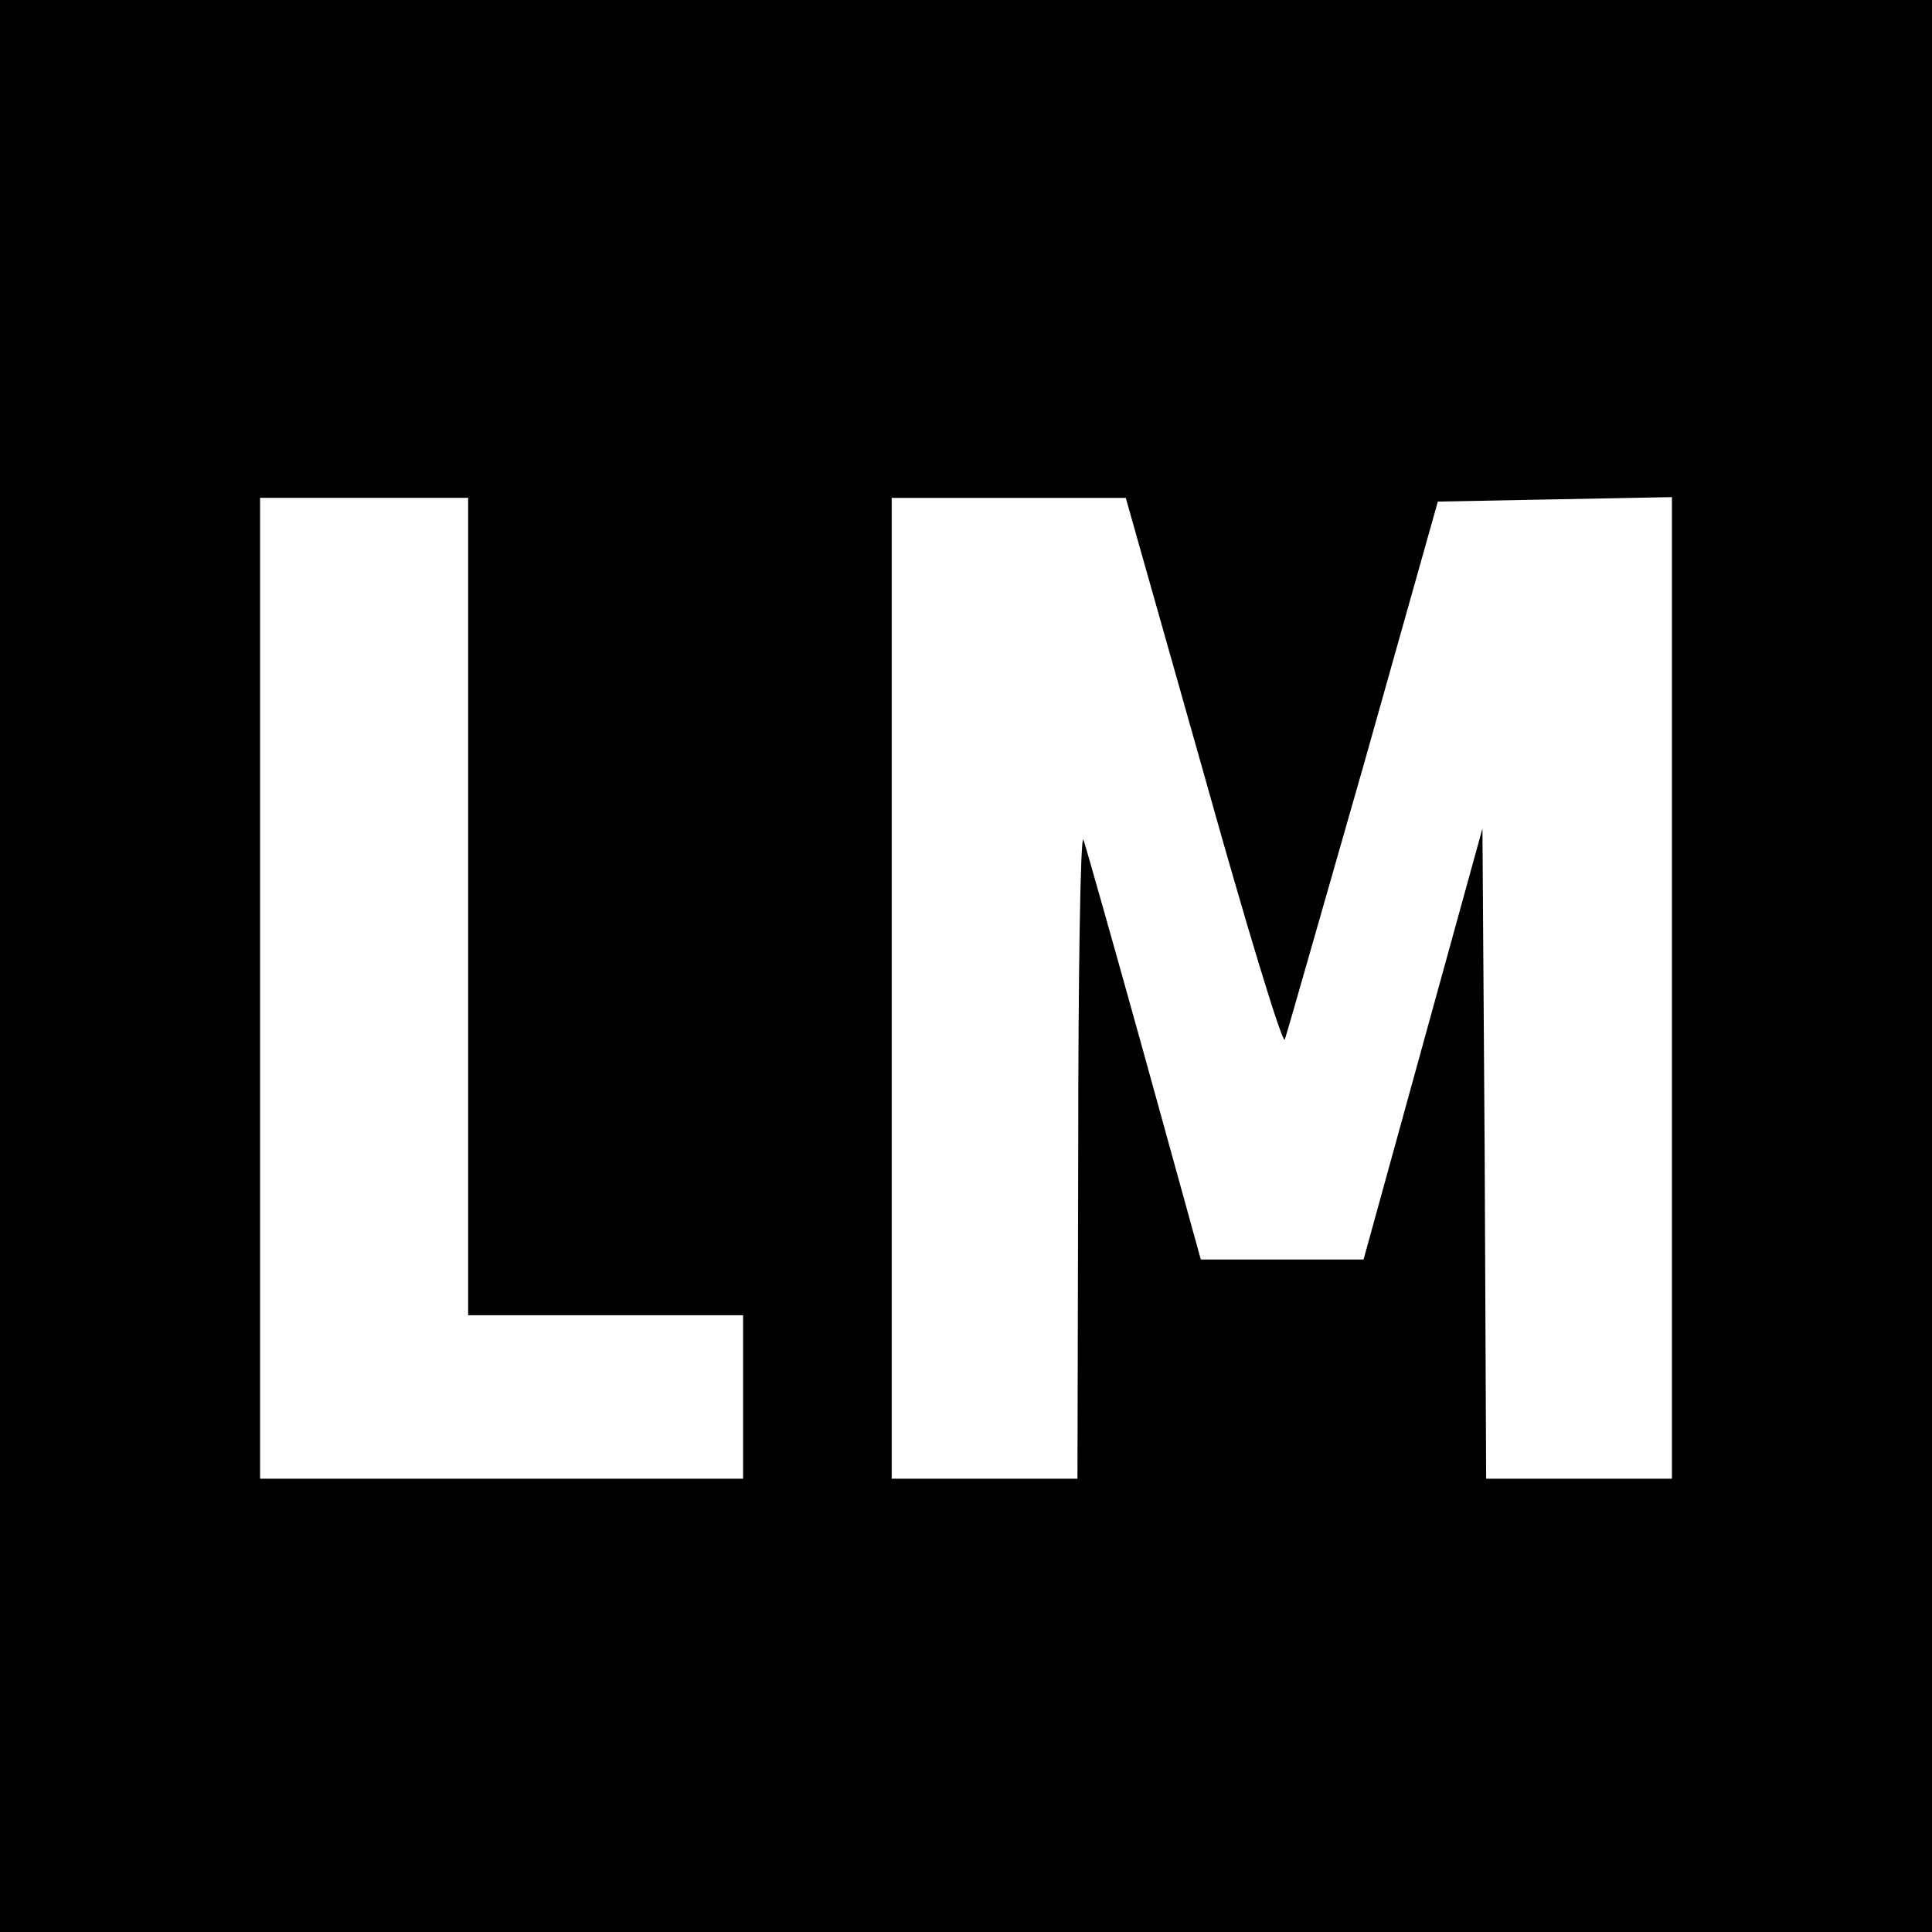 <?xml version="1.0" standalone="no"?>
<!DOCTYPE svg PUBLIC "-//W3C//DTD SVG 20010904//EN"
 "http://www.w3.org/TR/2001/REC-SVG-20010904/DTD/svg10.dtd">
<svg version="1.0" xmlns="http://www.w3.org/2000/svg"
 width="260pt" height="260pt" viewBox="0 0 260 260"
 preserveAspectRatio="xMidYMid meet">
<g transform="translate(0,260) scale(0.1,-0.1)"
fill="#000000" stroke="none">
<path d="M0 1300 l0 -1300 1300 0 1300 0 0 1300 0 1300 -1300 0 -1300 0 0
-1300z m630 80 l0 -550 185 0 185 0 0 -110 0 -110 -325 0 -325 0 0 660 0 660
140 0 140 0 0 -550z m990 179 c57 -204 106 -365 109 -358 3 8 50 174 106 369
l100 355 158 3 157 3 0 -661 0 -660 -125 0 -125 0 -2 438 -3 437 -80 -290 -80
-290 -109 0 -110 0 -76 275 c-42 151 -79 282 -82 290 -4 8 -7 -182 -7 -422
l-1 -438 -125 0 -125 0 0 660 0 660 158 0 157 0 105 -371z"/>
</g>
</svg>
